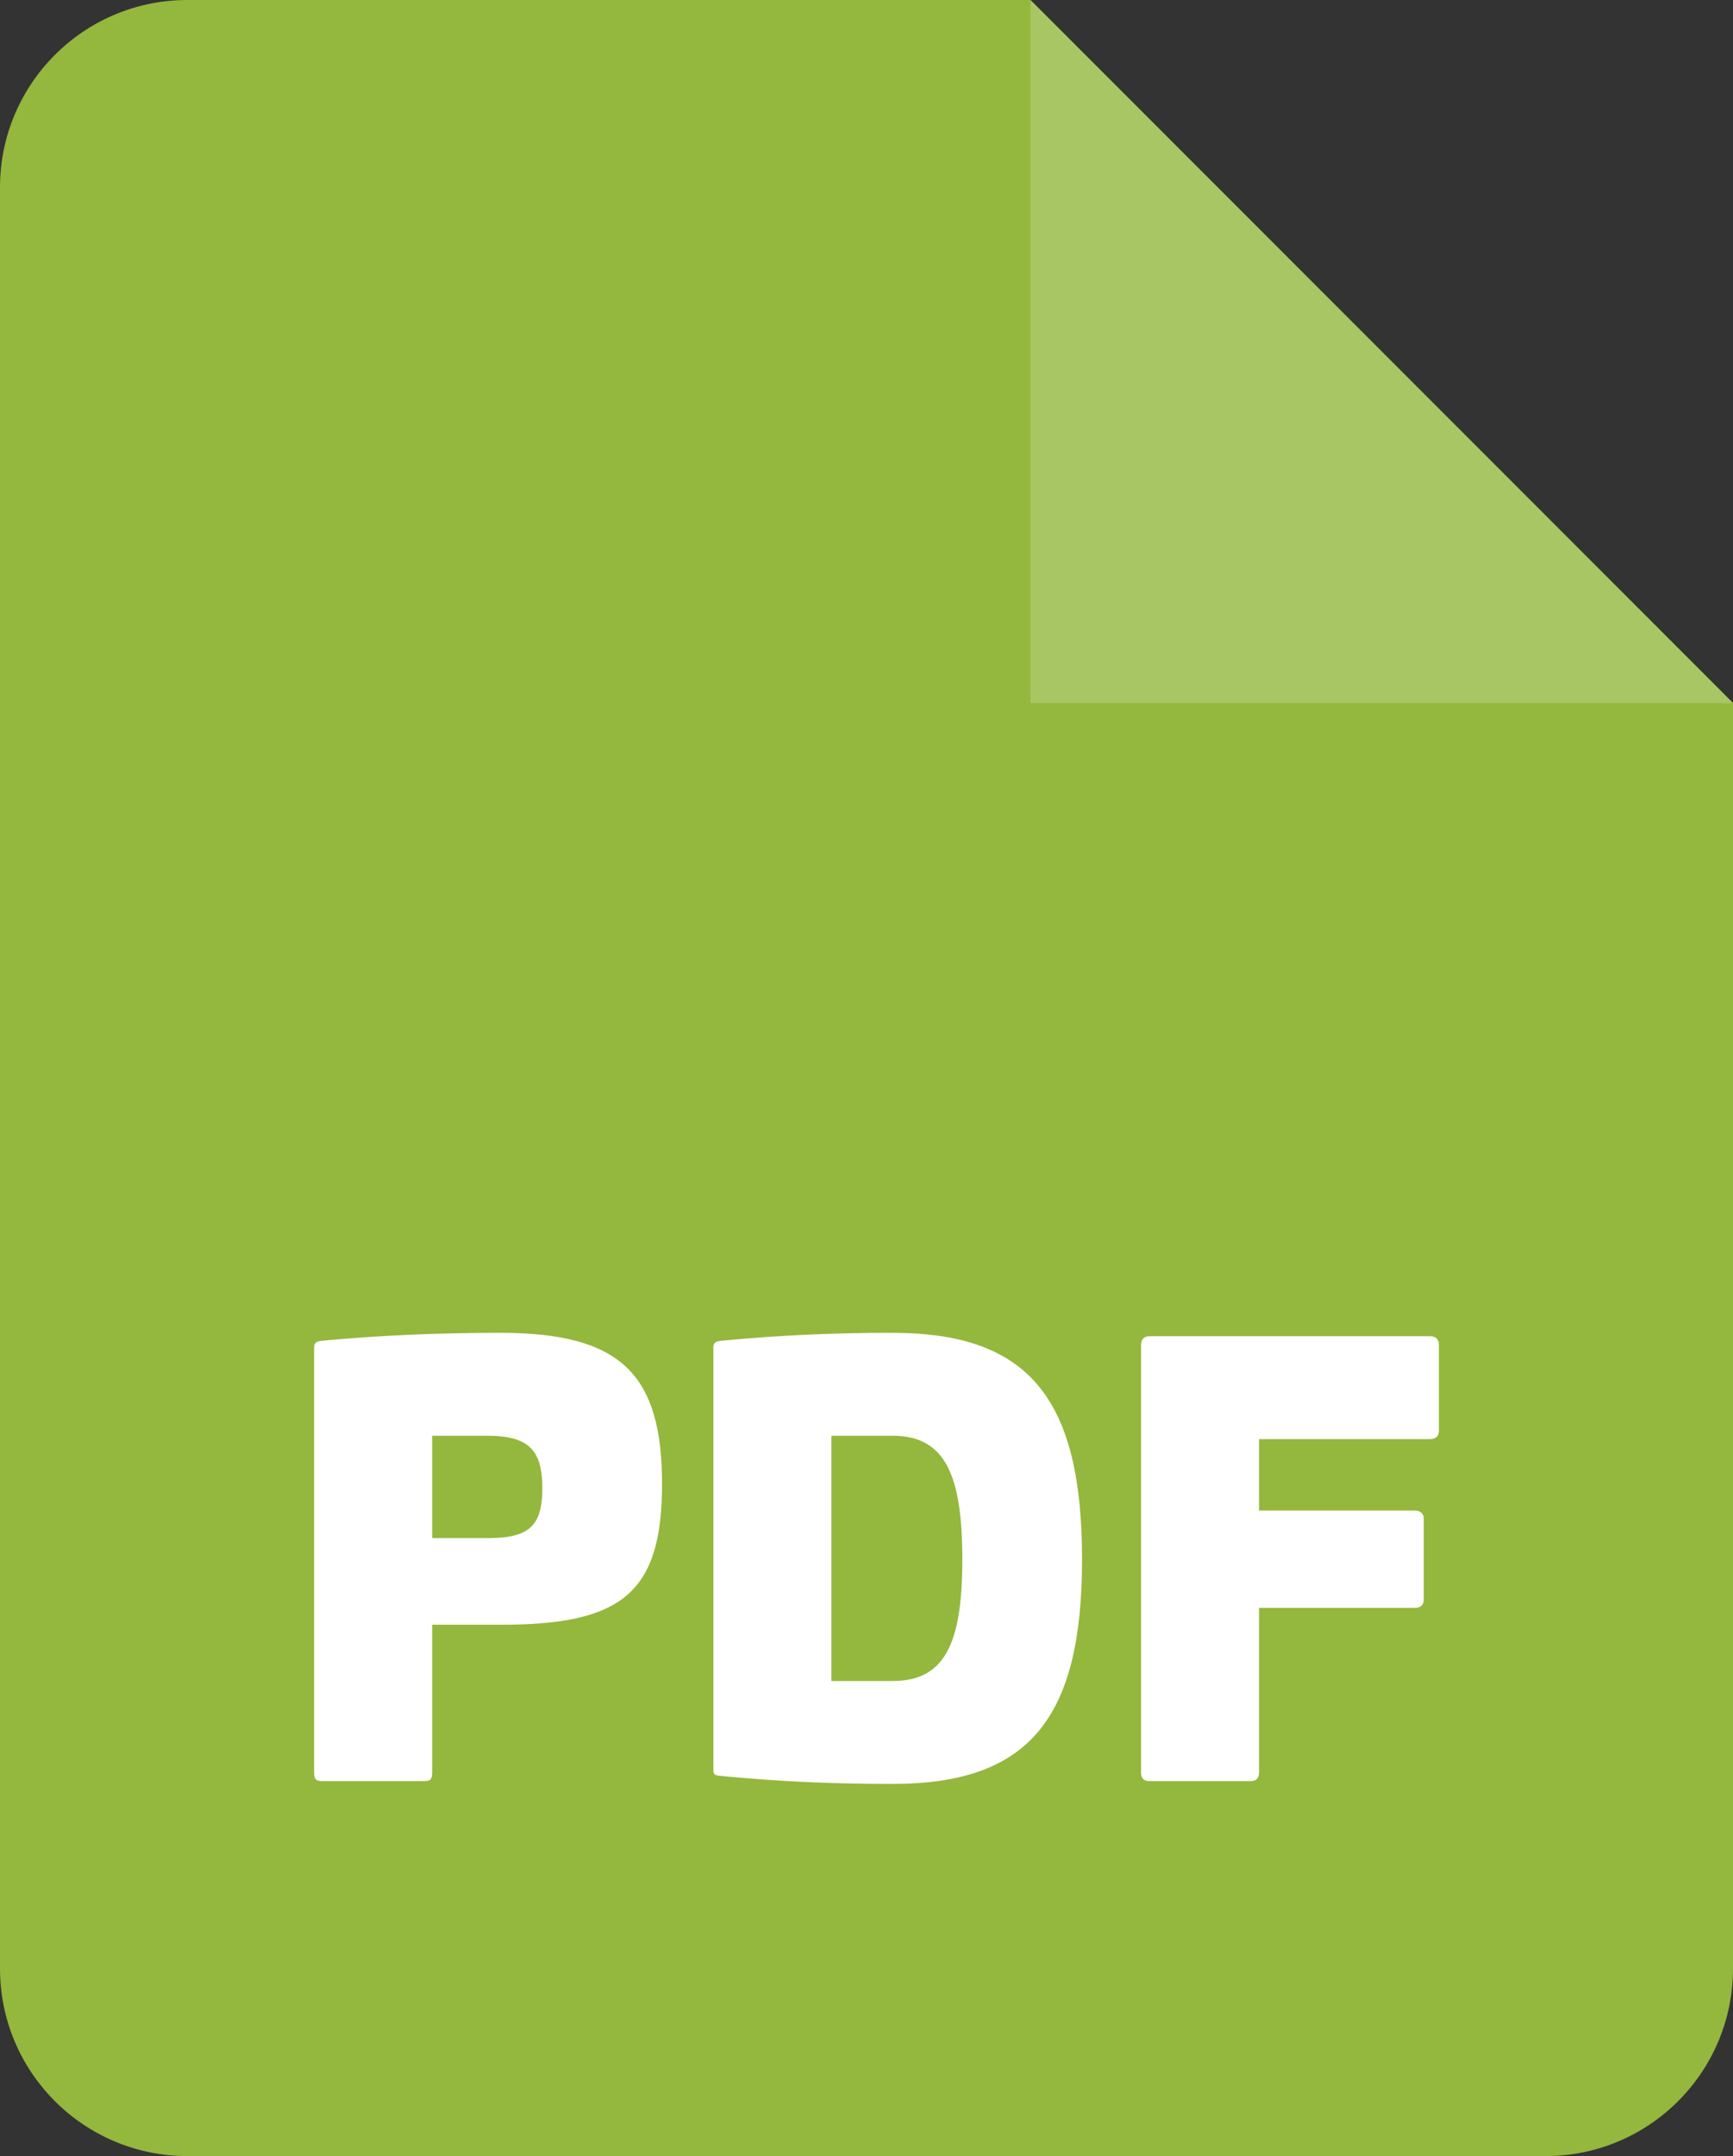 <svg width="37" height="46" viewBox="0 0 37 46" fill="none" xmlns="http://www.w3.org/2000/svg">
<rect x="0" y="0" width="37" height="46" fill="#333333" stroke="none"/>
<path d="M0 4C0 1.791 1.791 0 4 0H22L37 15V42C37 44.209 35.209 46 33 46H4C1.791 46 0 44.209 0 42V4Z" fill="#93B83D"/>
<path d="M22 0L37 15H22V0Z" fill="#A9C664"/>
<path d="M10.691 28.436C9.419 28.436 8.159 28.484 6.887 28.604C6.743 28.616 6.707 28.652 6.707 28.76V37.808C6.707 37.964 6.743 38 6.887 38H9.047C9.191 38 9.227 37.964 9.227 37.808V34.664H10.691C13.259 34.664 14.135 34.004 14.135 31.664C14.135 29.324 13.259 28.436 10.691 28.436ZM10.415 30.632C11.315 30.632 11.579 30.968 11.579 31.748C11.579 32.54 11.315 32.816 10.415 32.816H9.227V30.632H10.415ZM19.058 28.436C17.786 28.436 16.682 28.484 15.41 28.604C15.266 28.616 15.23 28.652 15.23 28.76V37.76C15.23 37.868 15.266 37.88 15.41 37.892C16.682 38.012 17.786 38.06 19.058 38.06C21.986 38.06 23.102 36.644 23.102 33.272C23.102 29.864 21.986 28.436 19.058 28.436ZM19.058 30.632C20.162 30.632 20.546 31.436 20.546 33.272C20.546 35.084 20.162 35.864 19.058 35.864H17.75V30.632H19.058ZM24.541 28.508C24.422 28.508 24.361 28.58 24.361 28.7V37.808C24.361 37.94 24.422 38 24.541 38H26.701C26.822 38 26.881 37.94 26.881 37.808V34.304H30.206C30.326 34.304 30.398 34.244 30.398 34.124V32.408C30.398 32.288 30.326 32.228 30.206 32.228H26.881V30.704H30.529C30.649 30.704 30.721 30.644 30.721 30.524V28.688C30.721 28.568 30.649 28.508 30.529 28.508H24.541Z" fill="white"/>
</svg>

